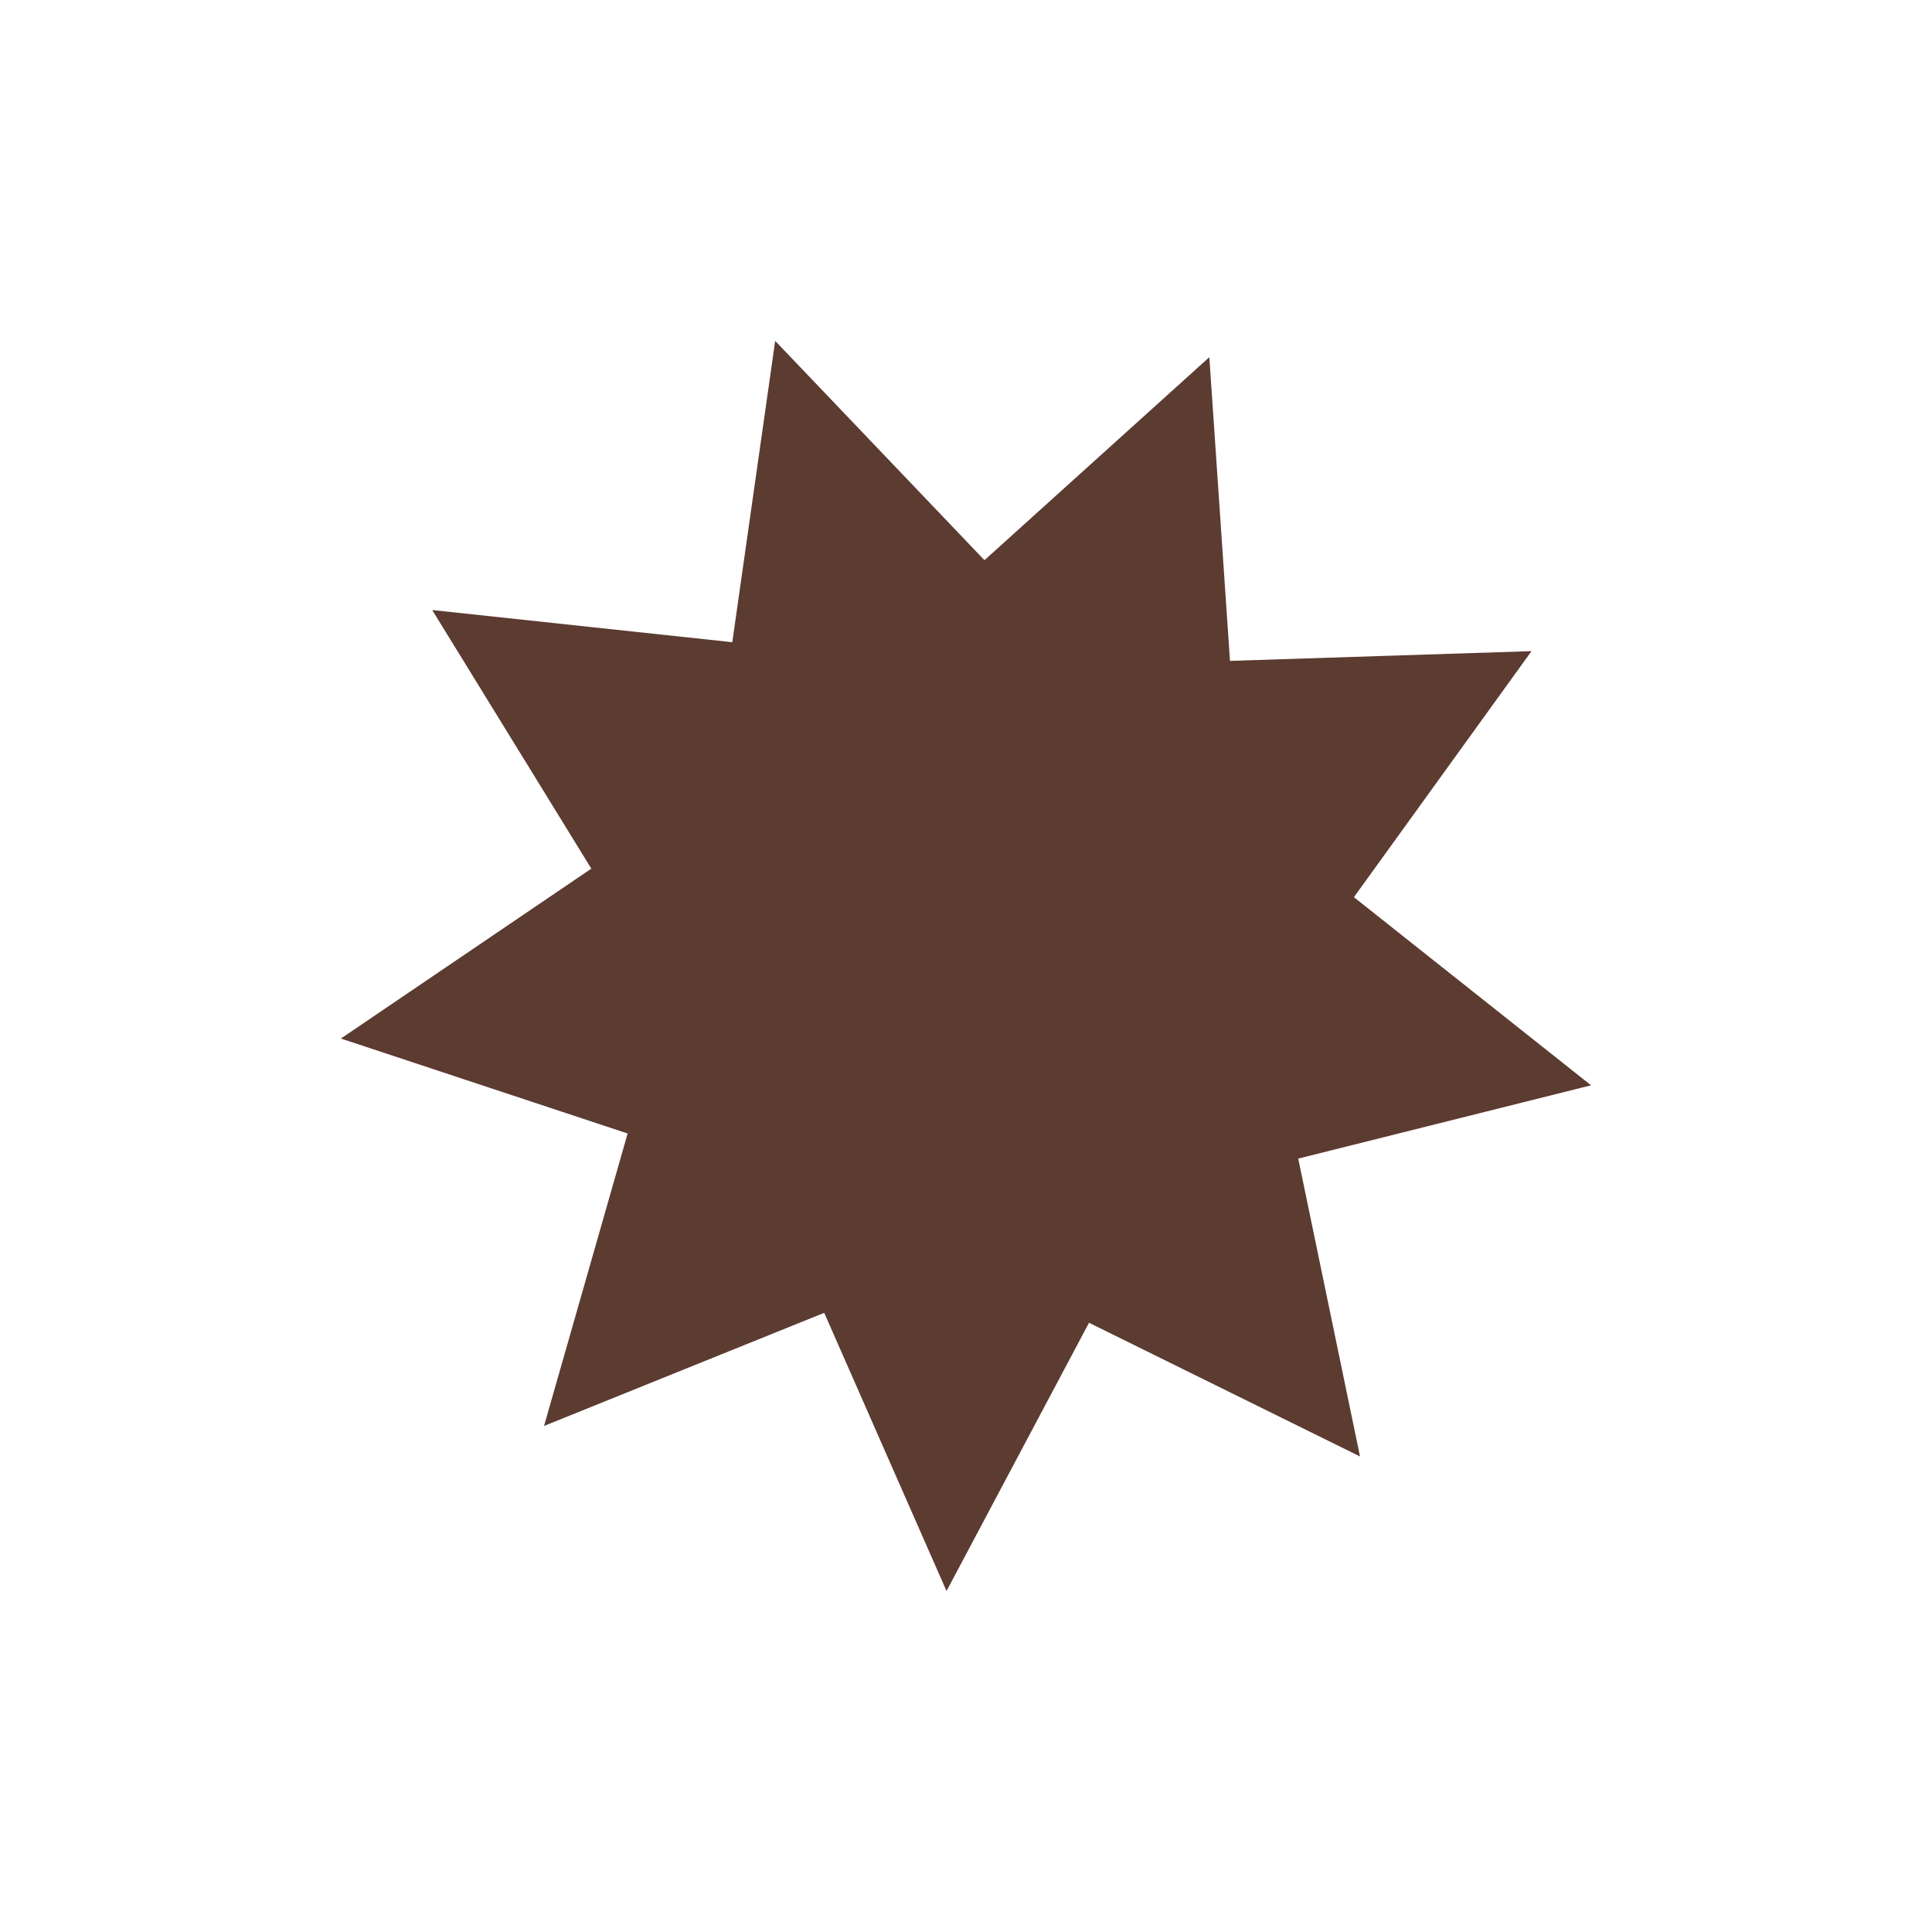 <svg width="50" height="50" viewBox="0 0 50 50" fill="none" xmlns="http://www.w3.org/2000/svg">
<path d="M24.574 15.361L25.414 16.239L26.316 15.425L30.225 11.896L30.585 17.188L30.667 18.391L31.872 18.353L37.133 18.183L34.025 22.488L33.326 23.456L34.262 24.198L38.413 27.491L33.295 28.772L32.13 29.063L32.374 30.238L33.453 35.439L28.737 33.112L27.649 32.575L27.08 33.646L24.602 38.311L22.475 33.473L21.986 32.362L20.862 32.817L15.985 34.786L17.445 29.678L17.774 28.526L16.636 28.148L11.623 26.488L16.005 23.515L16.994 22.844L16.368 21.825L13.585 17.302L18.817 17.863L20.018 17.992L20.189 16.797L20.936 11.549L24.574 15.361Z" fill="#5C3B31" stroke="#5C3B31" stroke-width="2.5"/>
</svg>
